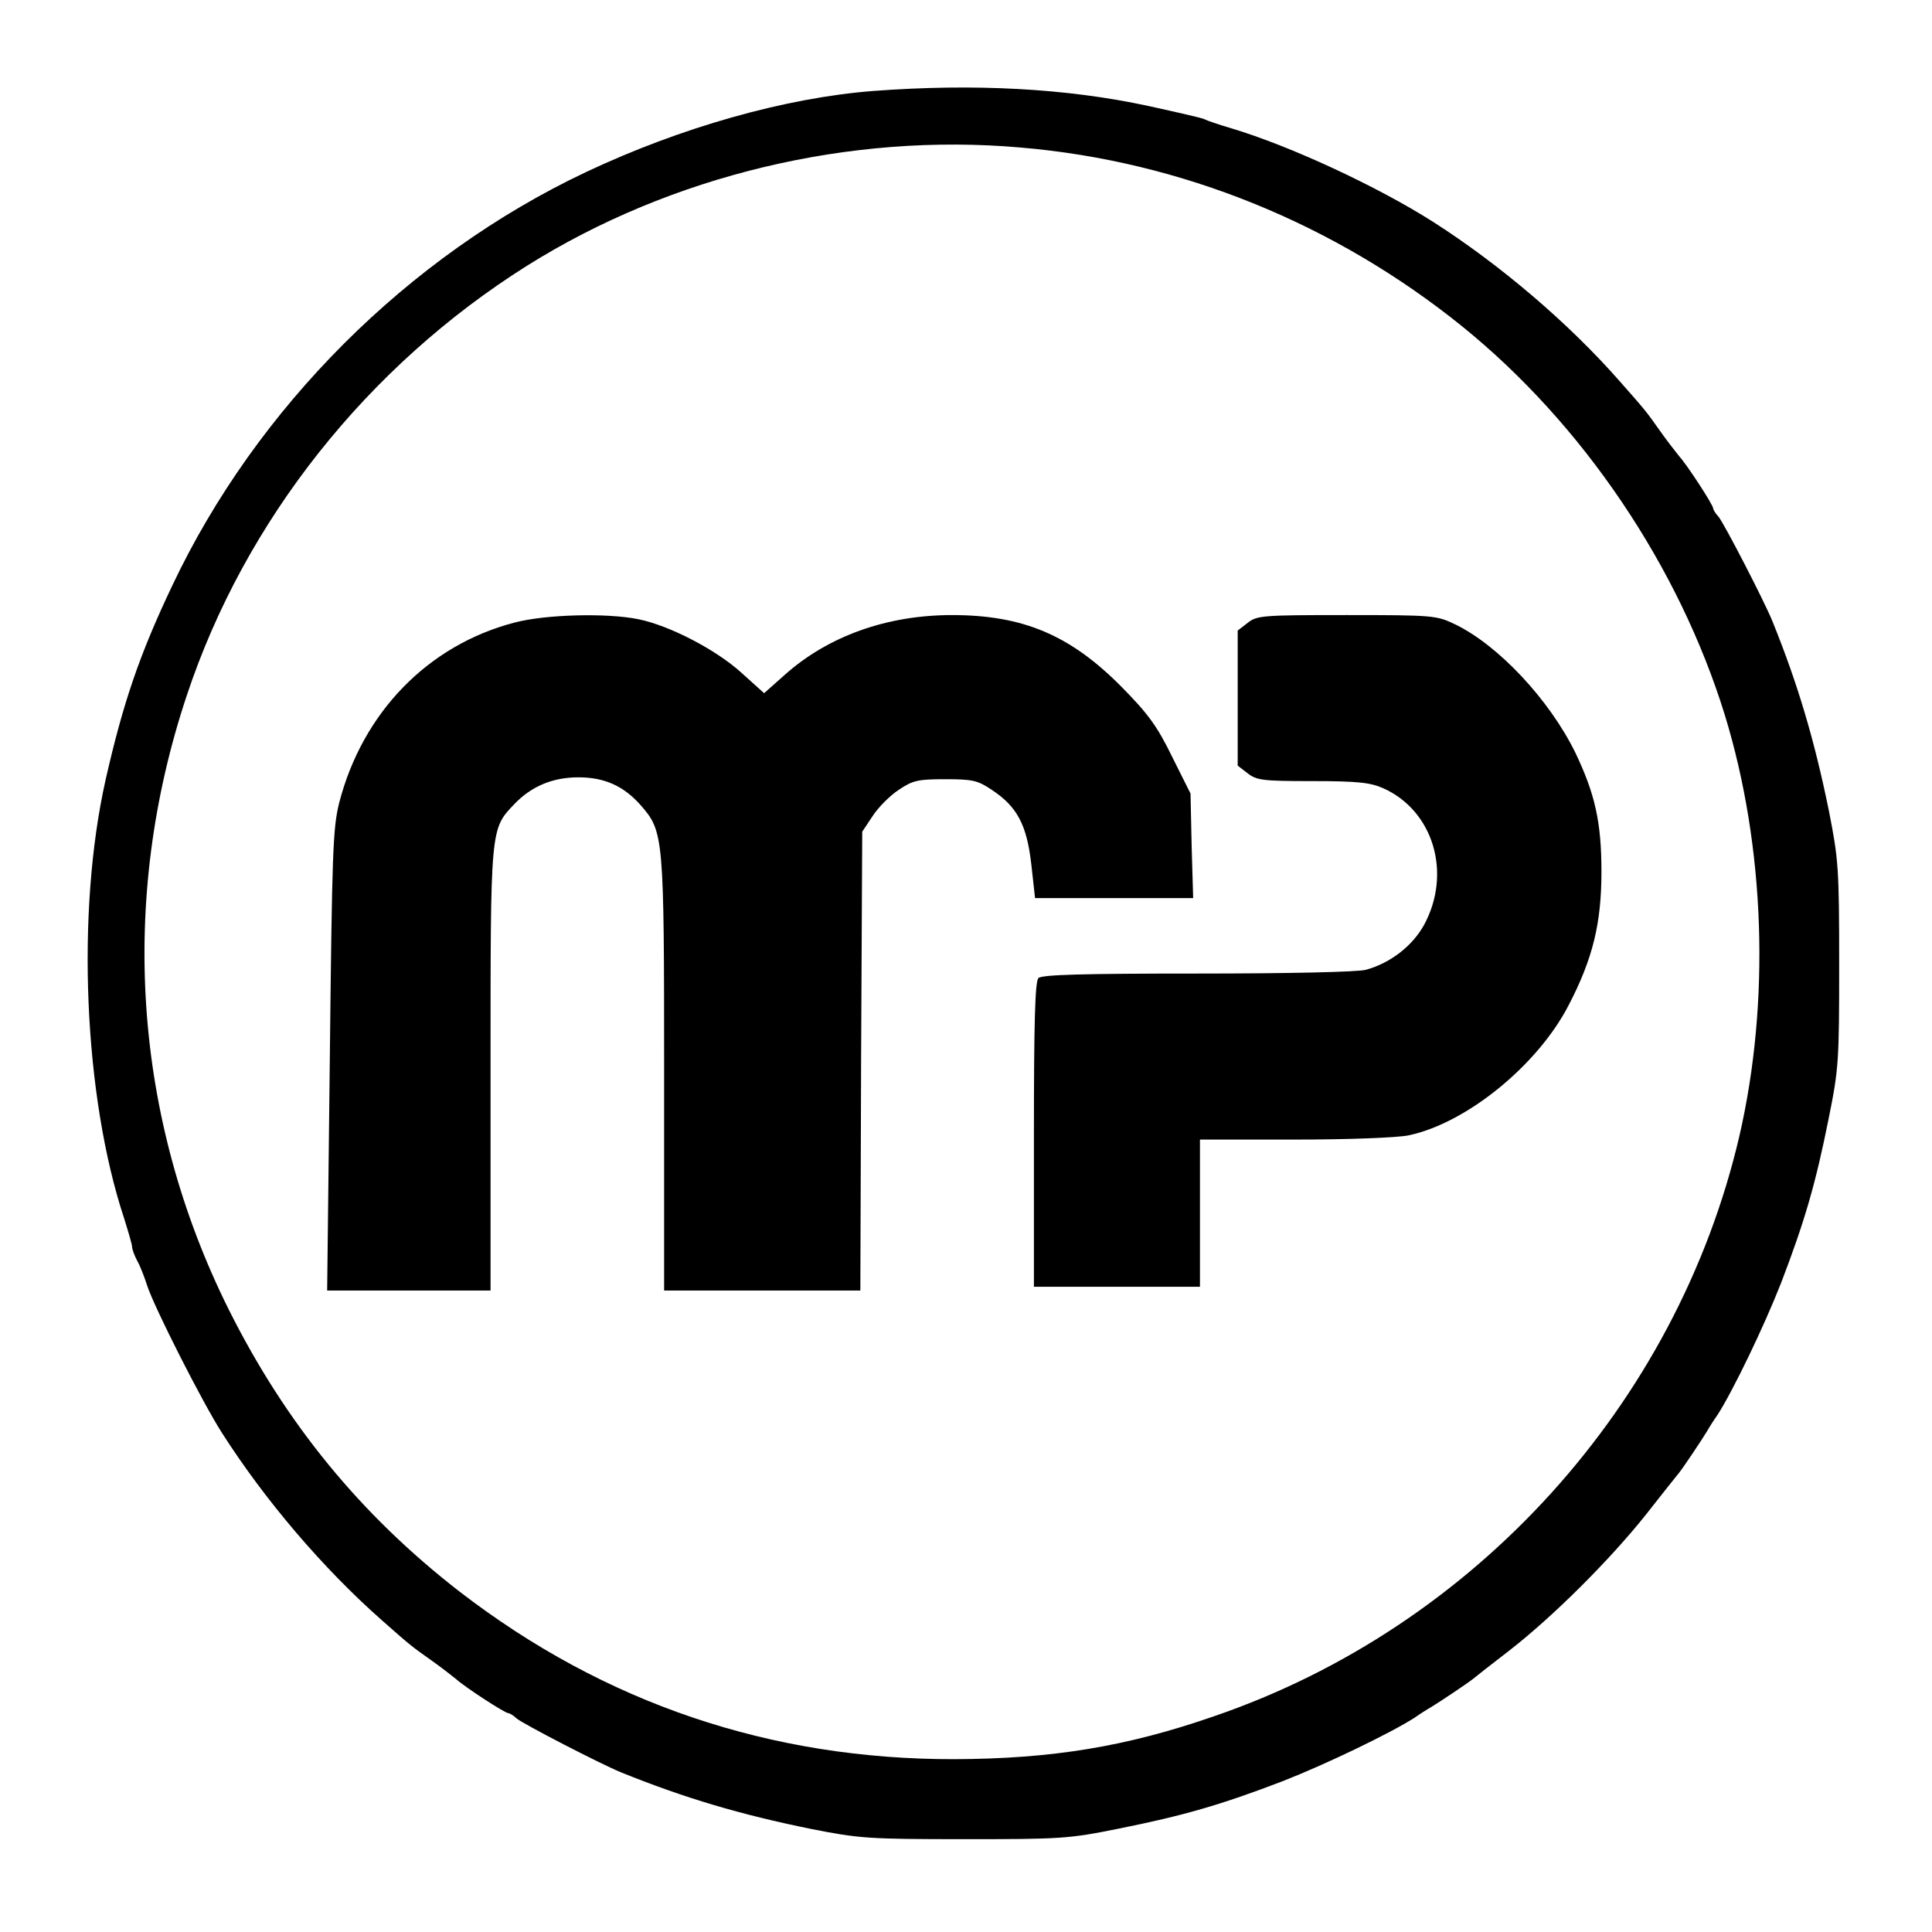 <?xml version="1.0" standalone="no"?>
<!DOCTYPE svg PUBLIC "-//W3C//DTD SVG 20010904//EN"
 "http://www.w3.org/TR/2001/REC-SVG-20010904/DTD/svg10.dtd">
<svg version="1.0" xmlns="http://www.w3.org/2000/svg"
 width="512pt" height="512pt" viewBox="0 0 512 512"
 preserveAspectRatio="xMidYMid meet">
<g transform="translate(0,512) scale(0.1,-0.1)"
fill="#000000" stroke="none">
<path d="M2315 4879 c-234 -18 -512 -97 -762 -215 -472 -223 -874 -625 -1097
-1097 -86 -181 -130 -310 -176 -513 -79 -351 -58 -840 49 -1163 11 -35 21 -69
21 -75 0 -6 6 -23 14 -38 8 -14 19 -43 26 -65 19 -58 145 -307 198 -390 115
-180 268 -359 423 -496 76 -67 78 -69 132 -107 27 -19 56 -42 66 -50 23 -21
129 -90 138 -90 3 0 14 -6 22 -14 16 -14 223 -121 277 -143 168 -68 317 -112
504 -150 127 -25 151 -27 405 -27 256 0 277 1 410 28 170 34 271 63 435 126
115 45 285 127 349 168 14 10 33 22 42 27 25 15 101 66 113 76 6 5 49 39 96
75 117 91 266 240 361 359 43 55 83 105 88 111 10 12 61 88 76 113 5 9 17 28
27 42 41 64 123 234 168 349 63 164 92 265 126 435 27 133 28 154 28 410 0
254 -2 278 -27 405 -38 187 -82 336 -150 504 -22 54 -129 261 -143 277 -8 8
-14 19 -14 22 0 9 -69 115 -90 138 -8 10 -31 39 -50 66 -38 54 -40 56 -107
132 -136 155 -317 309 -495 423 -148 94 -378 201 -535 248 -34 10 -66 21 -71
24 -4 3 -71 18 -148 35 -217 47 -462 60 -729 40z m390 -150 c425 -36 833 -202
1170 -474 319 -258 574 -635 696 -1030 107 -349 121 -760 38 -1118 -166 -708
-699 -1298 -1391 -1535 -233 -81 -430 -113 -688 -114 -488 -1 -928 148 -1312
444 -262 203 -461 446 -612 748 -253 508 -292 1084 -111 1627 154 464 479 873
902 1139 381 239 855 353 1308 313z"/>
<path d="M1363 3470 c-229 -60 -402 -238 -464 -477 -17 -68 -19 -130 -25 -684
l-7 -609 216 0 217 0 0 584 c0 644 -1 638 63 705 45 47 101 71 170 71 69 0
120 -23 165 -74 61 -70 62 -80 62 -713 l0 -573 260 0 260 0 2 608 3 608 28 42
c15 23 46 54 69 69 37 25 51 28 123 28 72 0 86 -3 123 -28 67 -44 93 -92 105
-197 l10 -90 209 0 210 0 -4 138 -3 139 -49 98 c-40 82 -64 114 -135 186 -135
136 -260 189 -448 189 -173 0 -329 -56 -444 -159 l-54 -48 -60 54 c-67 61
-190 125 -273 142 -83 17 -246 13 -329 -9z"/>
<path d="M3306 3469 l-26 -20 0 -179 0 -179 26 -20 c24 -19 40 -21 173 -21
120 0 153 -4 187 -19 133 -60 182 -225 108 -362 -31 -56 -89 -101 -154 -119
-20 -6 -208 -10 -446 -10 -305 0 -413 -3 -422 -12 -9 -9 -12 -115 -12 -415 l0
-403 220 0 220 0 0 195 0 195 250 0 c144 0 271 5 302 11 154 32 343 186 425
345 64 123 87 217 87 354 0 131 -17 206 -69 315 -69 141 -205 286 -320 341
-48 23 -58 24 -286 24 -224 0 -238 -1 -263 -21z"/>
</g>
</svg>
